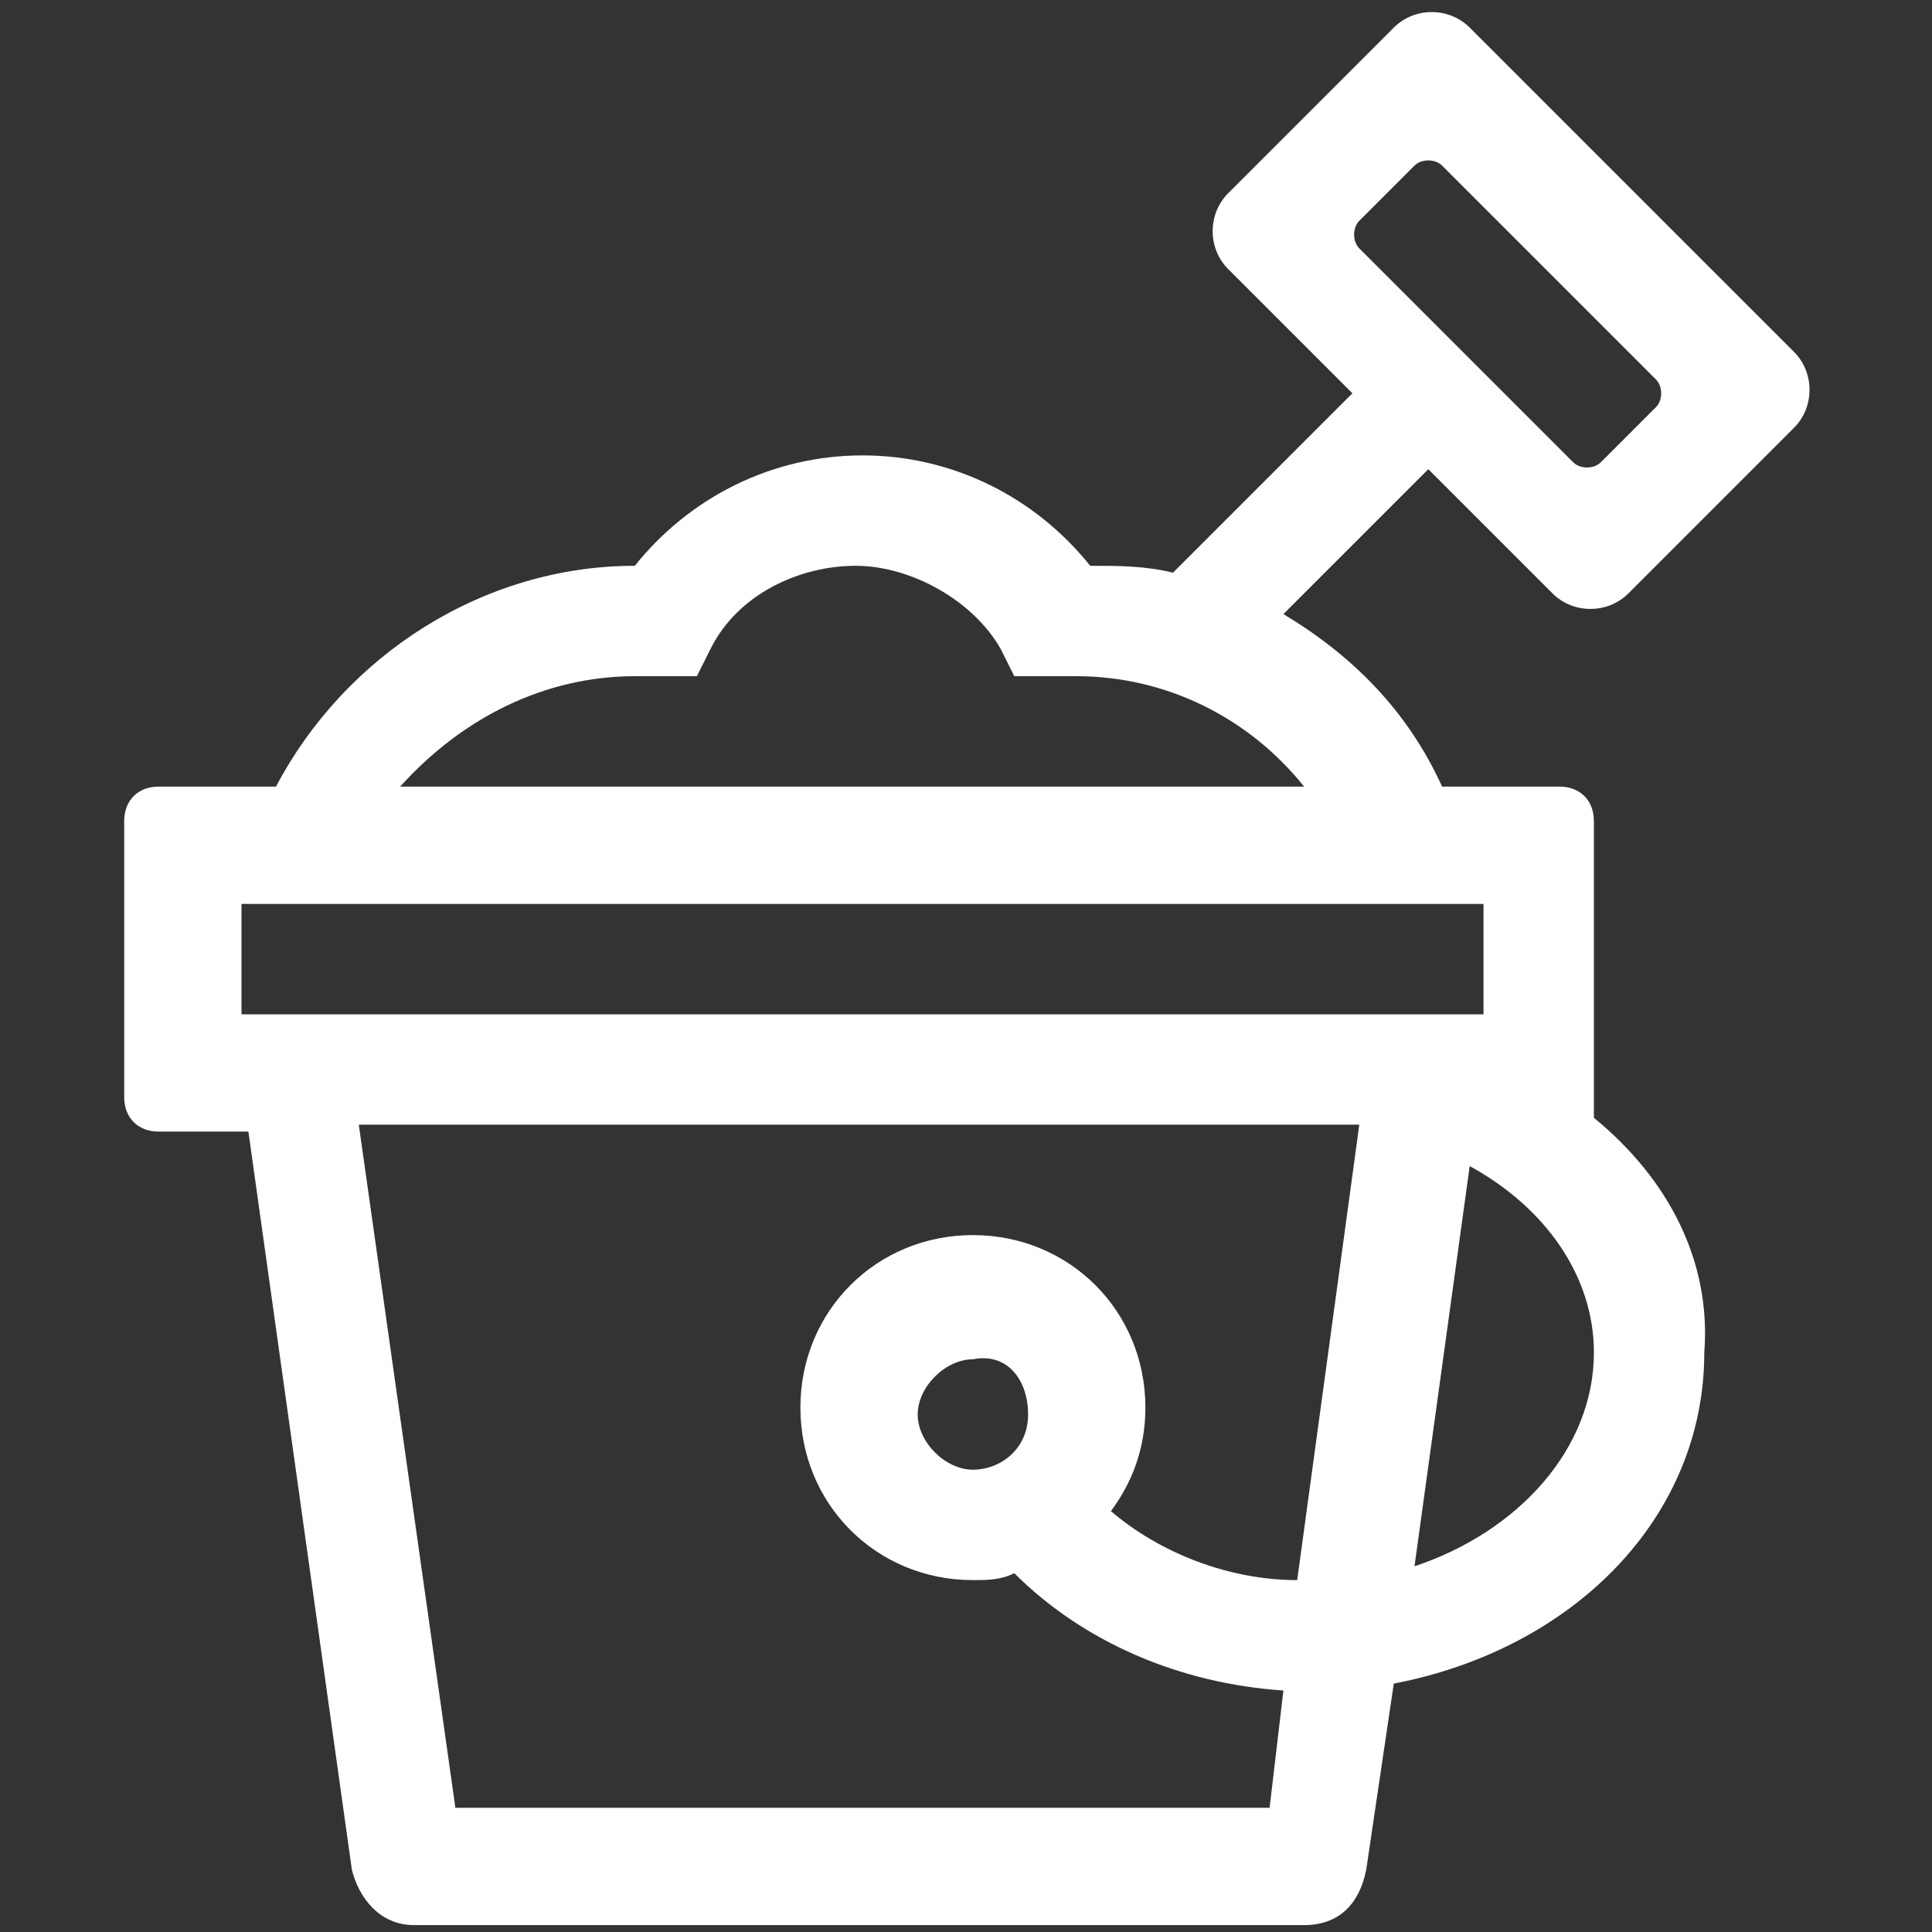 <?xml version="1.0" encoding="utf-8"?>
<!-- Generator: Adobe Illustrator 24.0.1, SVG Export Plug-In . SVG Version: 6.00 Build 0)  -->
<svg version="1.1" id="Layer_1" xmlns="http://www.w3.org/2000/svg" xmlns:xlink="http://www.w3.org/1999/xlink" x="0px" y="0px"
	 viewBox="0 0 28 28" style="enable-background:new 0 0 28 28;" xml:space="preserve">
<rect x="0" y="0" width="28" height="28" fill="#333333" stroke="none"/>
<style type="text/css">
	.st0{fill:#FFFFFF;}
</style>
<title>Asset 5</title>
<g>
	<g>
		<path class="st0" d="M23.1,16.2v-4.3c0-0.3-0.2-0.5-0.5-0.5h-1.7c-0.5-1.1-1.3-1.9-2.3-2.5l2.1-2.1l1.8,1.8c0.3,0.3,0.8,0.3,1.1,0
			l2.4-2.4c0.3-0.3,0.3-0.8,0-1.1l-4.7-4.7c-0.3-0.3-0.8-0.3-1.1,0l-2.4,2.4c-0.3,0.3-0.3,0.8,0,1.1l1.8,1.8l-2.6,2.6
			c-0.4-0.1-0.8-0.1-1.2-0.1c-0.8-1-2-1.6-3.3-1.6c-1.3,0-2.5,0.6-3.3,1.6C7,8.2,5,9.5,4,11.4H2.3c-0.3,0-0.5,0.2-0.5,0.5v4
			c0,0.3,0.2,0.5,0.5,0.5h1.3l1.5,10.7c0.1,0.4,0.4,0.8,0.9,0.8h12.9c0.5,0,0.8-0.3,0.9-0.8l0.4-2.7c2.6-0.5,4.5-2.4,4.5-4.8
			C24.8,18.3,24.2,17.1,23.1,16.2z M20.9,2.4L24,5.5c0.1,0.1,0.1,0.3,0,0.4l-0.8,0.8c-0.1,0.1-0.3,0.1-0.4,0l-3.1-3.1
			c-0.1-0.1-0.1-0.3,0-0.4l0.8-0.8C20.6,2.3,20.8,2.3,20.9,2.4z M9.2,9.8h0.9l0.2-0.4c0.4-0.8,1.3-1.2,2.1-1.2s1.7,0.5,2.1,1.2
			l0.2,0.4h0.9c1.3,0,2.5,0.6,3.3,1.6c-0.7,0-12.4,0-13.1,0C6.7,10.4,7.9,9.8,9.2,9.8z M18.8,22.9c-1,0-2-0.4-2.7-1
			c0.3-0.4,0.5-0.9,0.5-1.5c0-1.4-1.1-2.5-2.5-2.5s-2.5,1.1-2.5,2.5c0,1.4,1.1,2.5,2.5,2.5c0.2,0,0.4,0,0.6-0.1c1,1,2.4,1.6,3.9,1.7
			l-0.2,1.7H6.6v0l-1.4-9.9h14.5L18.8,22.9z M14.9,20.5c0,0.5-0.4,0.8-0.8,0.8s-0.8-0.4-0.8-0.8s0.4-0.8,0.8-0.8
			C14.6,19.6,14.9,20,14.9,20.5z M3.5,14.7v-1.6c2,0,15.9,0,18,0v1.6H3.5z M20.5,22.7l0.8-5.8c1.1,0.6,1.8,1.6,1.8,2.7
			C23.1,21,22,22.2,20.5,22.7z"/>
	</g>
</g>
</svg>
